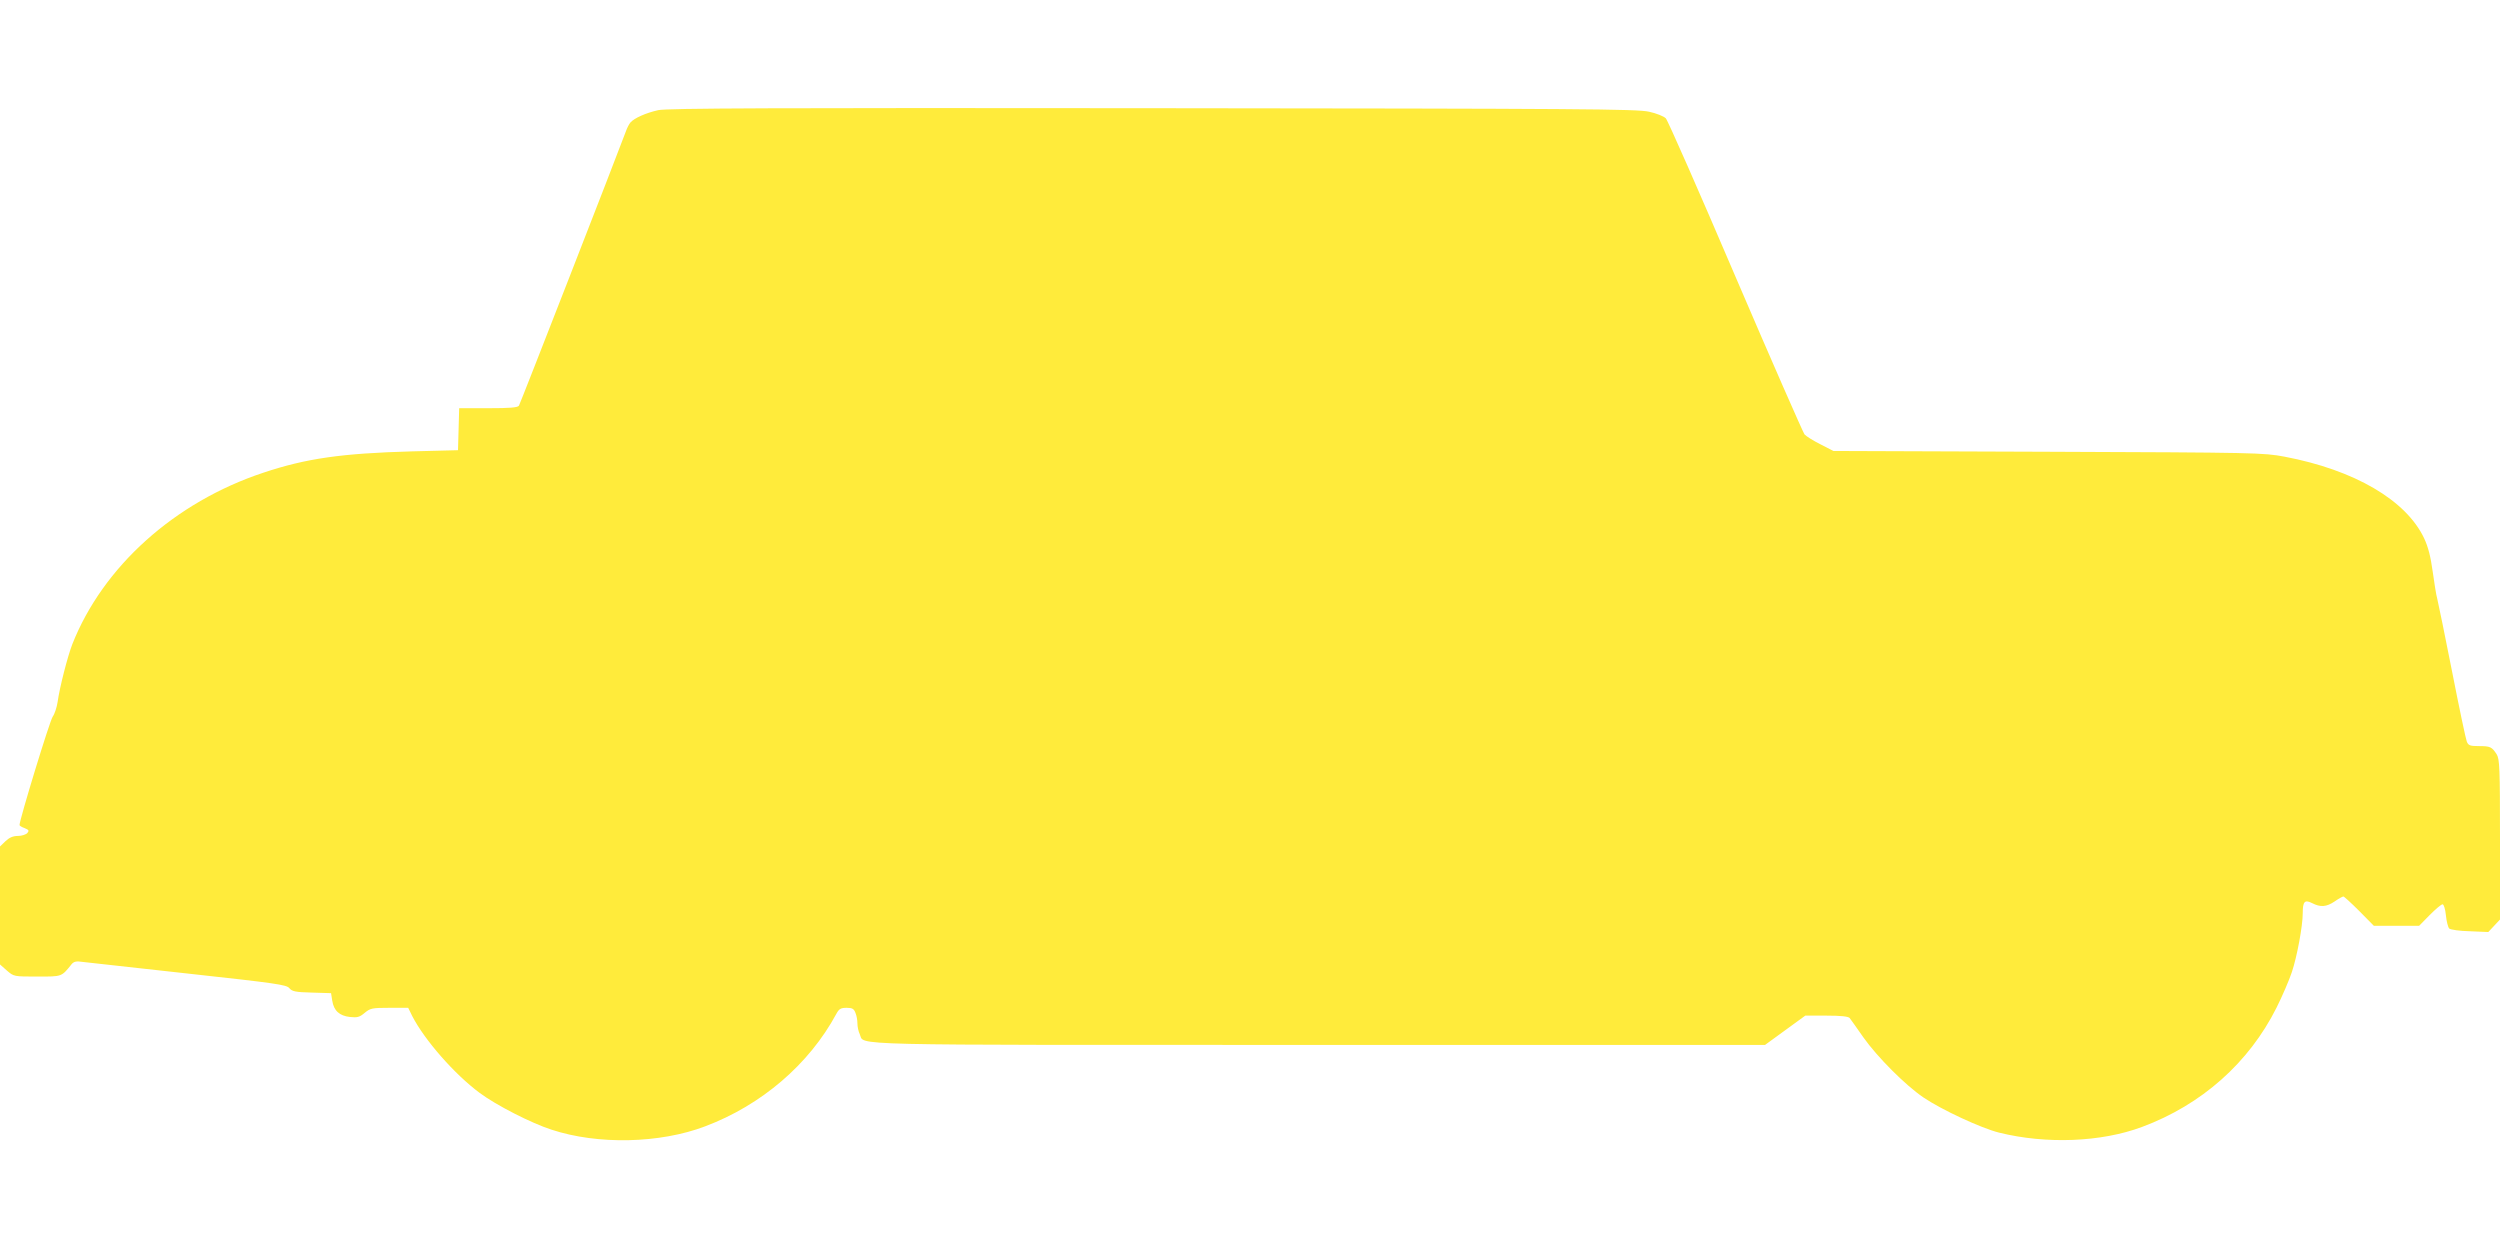 <?xml version="1.0" standalone="no"?>
<!DOCTYPE svg PUBLIC "-//W3C//DTD SVG 20010904//EN"
 "http://www.w3.org/TR/2001/REC-SVG-20010904/DTD/svg10.dtd">
<svg version="1.0" xmlns="http://www.w3.org/2000/svg"
 width="1280pt" height="640pt" viewBox="0 0 1280 640"
 preserveAspectRatio="xMidYMid meet">
<g transform="translate(0,640) scale(0.1,-0.1)"
fill="#ffeb3b" stroke="none">
<path d="M3370 5836 c-63 -14 -123 -41 -142 -63 -7 -8 -18 -29 -24 -47 -49
-132 -541 -1394 -547 -1403 -6 -10 -49 -13 -157 -13 l-149 0 -3 -107 -3 -108
-235 -6 c-361 -10 -542 -36 -761 -109 -455 -151 -822 -481 -979 -879 -24 -62
-65 -222 -75 -295 -4 -27 -15 -61 -25 -75 -15 -20 -170 -528 -170 -555 0 -4
12 -11 26 -16 22 -9 24 -13 14 -25 -7 -8 -29 -15 -48 -15 -25 0 -44 -8 -64
-27 l-28 -27 0 -302 0 -302 35 -31 c36 -31 36 -31 156 -31 129 0 123 -2 177
65 11 12 24 15 55 10 23 -3 267 -30 542 -60 448 -49 502 -57 516 -74 14 -17
31 -21 115 -23 l99 -3 6 -38 c8 -52 37 -78 91 -84 37 -4 49 -1 75 21 29 24 38
26 127 26 l96 0 21 -43 c63 -122 215 -296 344 -392 84 -63 266 -156 369 -189
237 -78 554 -71 786 17 289 109 532 317 672 576 14 26 23 31 53 31 29 0 37 -5
45 -26 6 -14 10 -38 10 -54 0 -16 5 -41 12 -55 27 -59 -134 -55 2351 -55
l2284 0 103 75 103 75 108 0 c74 0 111 -4 119 -12 5 -7 38 -52 71 -100 70 -99
214 -244 307 -307 93 -63 295 -157 387 -180 242 -60 523 -49 732 29 306 114
547 328 689 611 30 60 65 142 78 181 27 80 56 238 56 302 0 61 10 71 48 52 43
-22 73 -20 116 9 20 14 40 25 44 25 4 0 41 -34 82 -75 l74 -75 116 0 116 0 54
55 c30 30 59 55 66 55 6 0 14 -24 17 -56 3 -31 11 -62 17 -68 6 -6 54 -13 106
-14 l94 -4 30 32 30 32 0 409 c0 371 -2 412 -17 437 -25 38 -32 42 -91 42 -45
0 -54 3 -62 23 -5 12 -39 173 -75 357 -36 184 -71 352 -76 373 -6 21 -16 86
-24 143 -10 74 -23 124 -43 167 -92 196 -357 351 -716 419 -108 20 -142 21
-1210 25 l-1099 4 -66 34 c-36 18 -73 41 -82 51 -8 11 -168 375 -354 809 -186
435 -346 799 -356 809 -9 10 -48 26 -86 34 -60 14 -348 16 -2543 18 -1926 2
-2487 0 -2530 -10z"/>
</g>
</svg>
